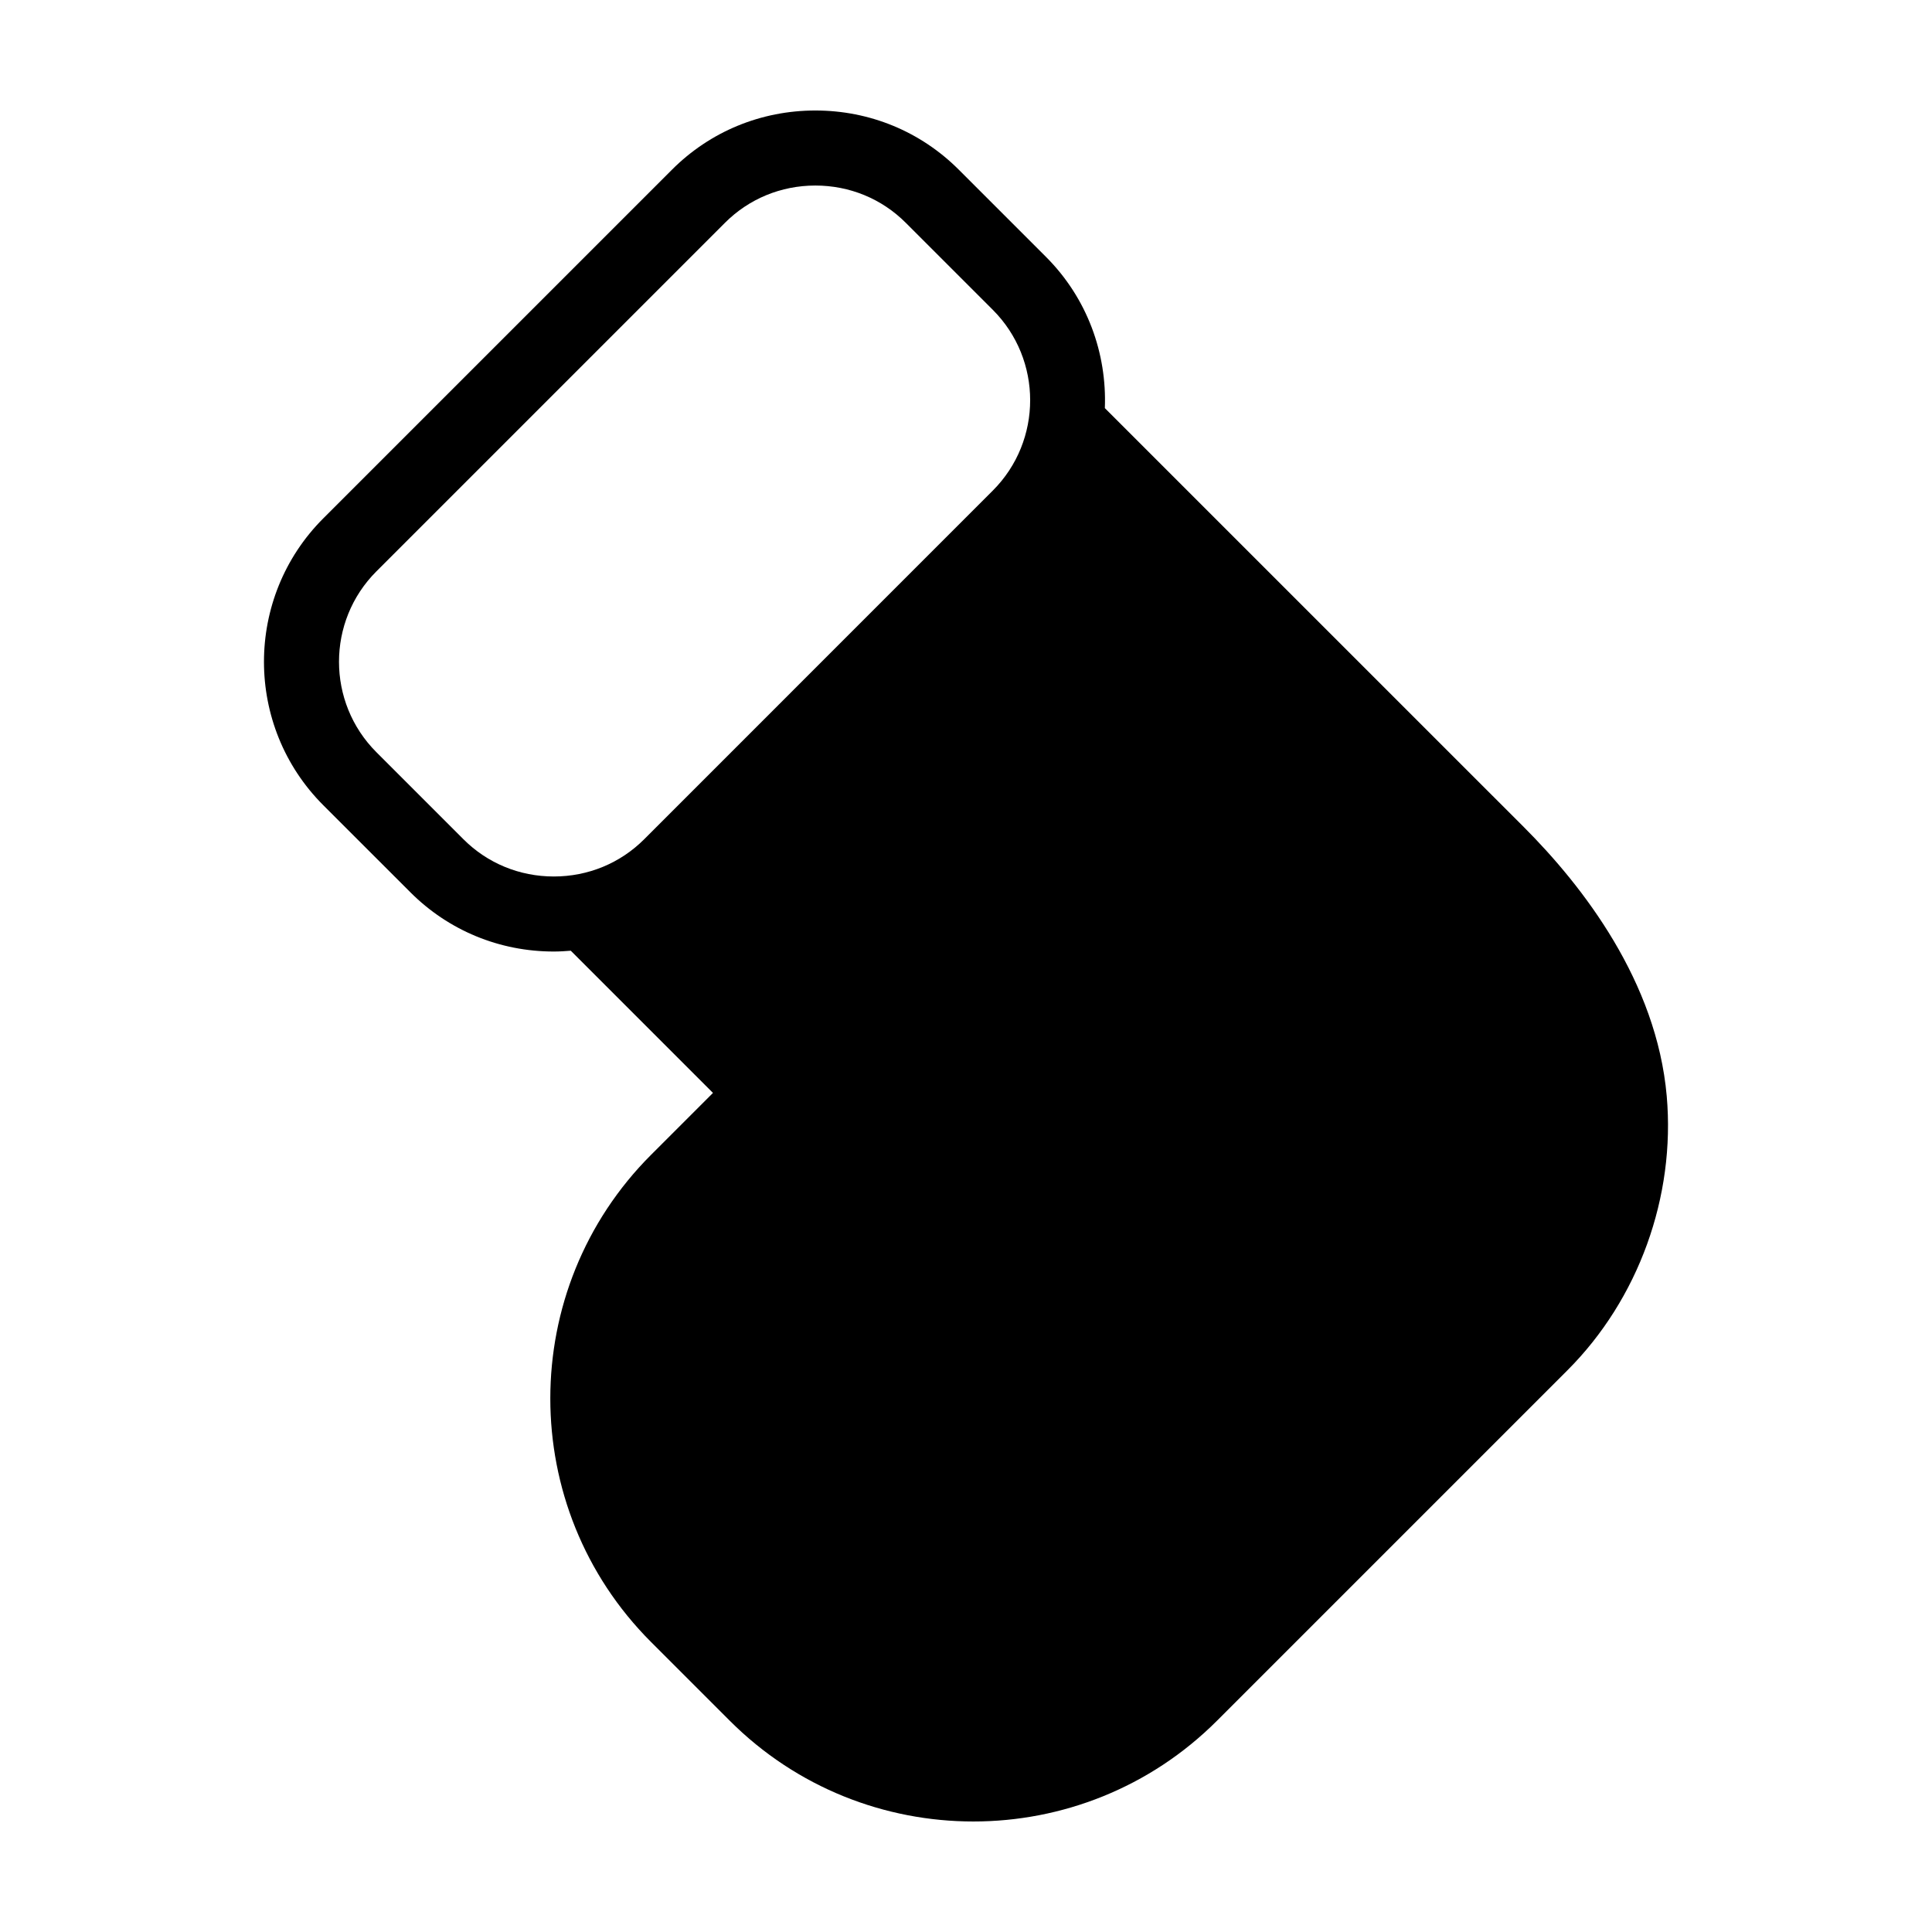 <?xml version="1.0" encoding="UTF-8"?>
<!-- Uploaded to: ICON Repo, www.svgrepo.com, Generator: ICON Repo Mixer Tools -->
<svg fill="#000000" width="800px" height="800px" version="1.1" viewBox="144 144 512 512" xmlns="http://www.w3.org/2000/svg">
 <path d="m252.76 380.47c10.117 10.121 23.617 15.695 38.012 15.695 1.512 0 3.008-0.098 4.492-0.215l37.68 37.684-16.402 16.402c-35.594 35.594-35.609 93.508-0.031 129.09l20.918 20.918c17.789 17.777 41.152 26.668 64.523 26.668 23.375 0 46.762-8.902 64.566-26.703l92.879-92.879c18.816-18.816 28.648-45.988 26.301-72.676-2.672-30.273-22.082-55.484-37.902-71.305l-111-110.99c0.559-14.461-4.609-29.094-15.625-40.109l-23.078-23.074c-10.117-10.121-23.613-15.691-38.012-15.691-14.395 0-27.895 5.57-38.012 15.695l-92.391 92.387c-20.965 20.965-20.965 55.066 0 76.031zm-9.02-85.043 92.387-92.387c6.363-6.363 14.871-9.871 23.949-9.871 9.082 0 17.59 3.5 23.949 9.863l23.078 23.074c13.199 13.203 13.199 34.699 0 47.902l-92.383 92.398c-6.363 6.363-14.871 9.871-23.949 9.871-9.082 0-17.59-3.5-23.949-9.863l-23.078-23.078c-13.207-13.215-13.207-34.703-0.004-47.91z"/>
</svg>